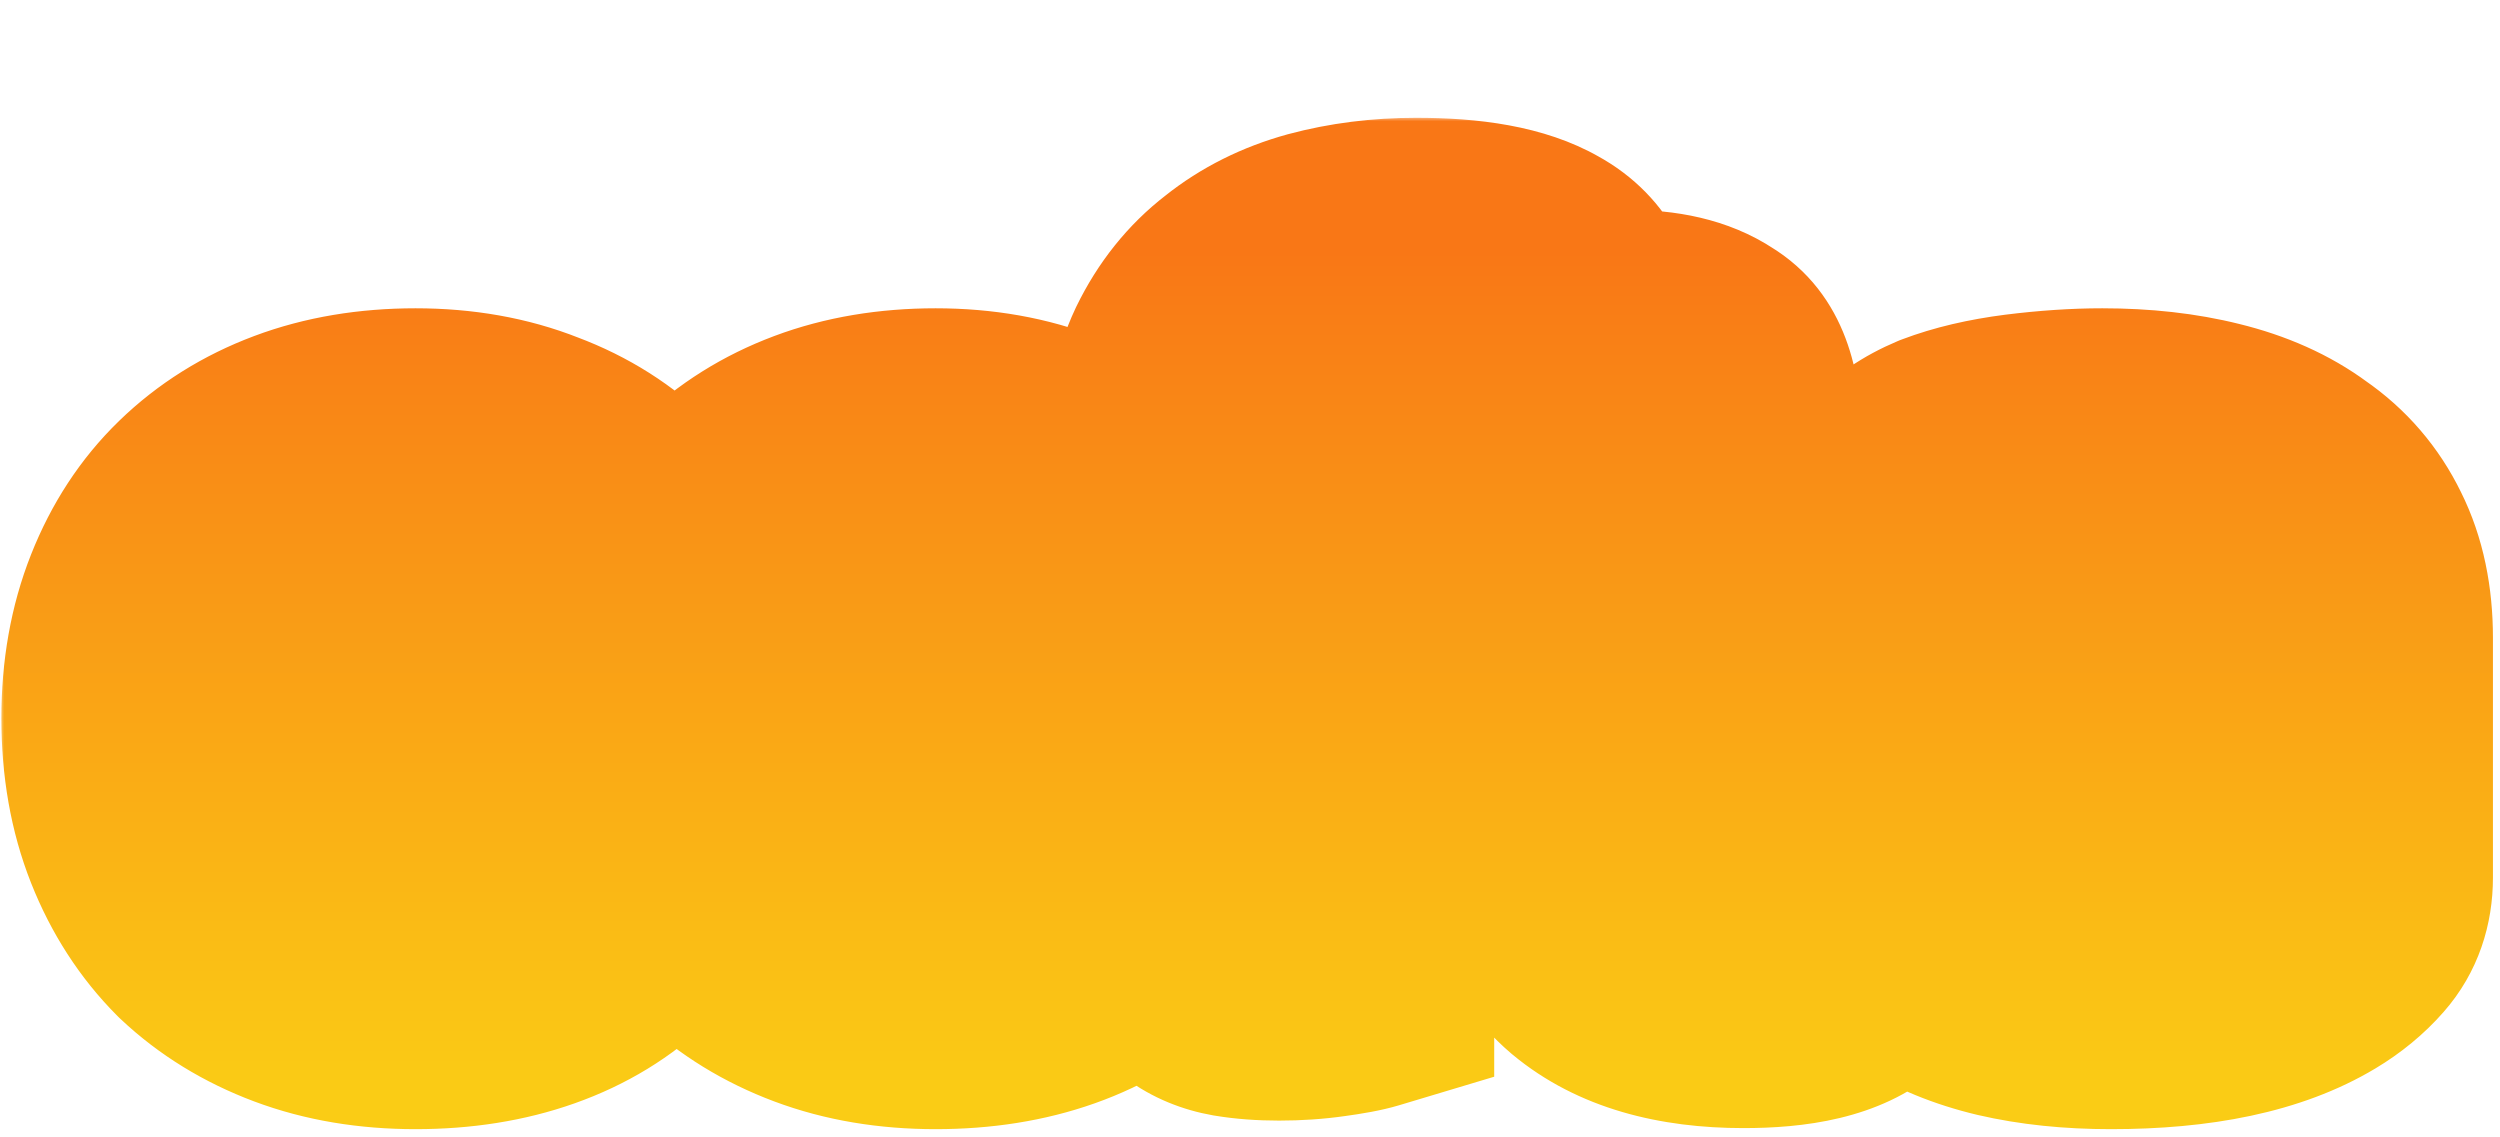 <svg width="299" height="136" viewBox="0 0 299 136" fill="none" xmlns="http://www.w3.org/2000/svg">
<mask id="path-1-outside-1_116_34" maskUnits="userSpaceOnUse" x="0" y="14" width="299" height="122" fill="black">
<rect fill="white" y="14" width="299" height="122"/>
<path d="M83.235 85.896C83.235 91.187 82.424 95.923 80.803 100.104C79.182 104.2 76.878 107.656 73.891 110.472C70.99 113.288 67.491 115.421 63.395 116.872C59.299 118.323 54.734 119.048 49.699 119.048C44.664 119.048 40.099 118.28 36.003 116.744C31.907 115.208 28.366 113.032 25.379 110.216C22.478 107.315 20.216 103.816 18.595 99.72C16.974 95.624 16.163 91.016 16.163 85.896C16.163 80.861 16.974 76.296 18.595 72.2C20.216 68.104 22.478 64.648 25.379 61.832C28.366 58.931 31.907 56.712 36.003 55.176C40.099 53.64 44.664 52.872 49.699 52.872C54.734 52.872 59.299 53.683 63.395 55.304C67.491 56.84 70.99 59.059 73.891 61.96C76.878 64.776 79.182 68.232 80.803 72.328C82.424 76.424 83.235 80.947 83.235 85.896ZM38.435 85.896C38.435 91.101 39.416 95.112 41.379 97.928C43.427 100.659 46.243 102.024 49.827 102.024C53.411 102.024 56.142 100.616 58.019 97.8C59.982 94.984 60.963 91.016 60.963 85.896C60.963 80.776 59.982 76.851 58.019 74.12C56.056 71.304 53.283 69.896 49.699 69.896C46.115 69.896 43.342 71.304 41.379 74.12C39.416 76.851 38.435 80.776 38.435 85.896ZM145.435 85.896C145.435 91.187 144.624 95.923 143.003 100.104C141.382 104.2 139.078 107.656 136.091 110.472C133.19 113.288 129.691 115.421 125.595 116.872C121.499 118.323 116.934 119.048 111.899 119.048C106.864 119.048 102.299 118.28 98.203 116.744C94.107 115.208 90.566 113.032 87.579 110.216C84.678 107.315 82.416 103.816 80.795 99.72C79.174 95.624 78.363 91.016 78.363 85.896C78.363 80.861 79.174 76.296 80.795 72.2C82.416 68.104 84.678 64.648 87.579 61.832C90.566 58.931 94.107 56.712 98.203 55.176C102.299 53.64 106.864 52.872 111.899 52.872C116.934 52.872 121.499 53.683 125.595 55.304C129.691 56.84 133.19 59.059 136.091 61.96C139.078 64.776 141.382 68.232 143.003 72.328C144.624 76.424 145.435 80.947 145.435 85.896ZM100.635 85.896C100.635 91.101 101.616 95.112 103.579 97.928C105.627 100.659 108.443 102.024 112.027 102.024C115.611 102.024 118.342 100.616 120.219 97.8C122.182 94.984 123.163 91.016 123.163 85.896C123.163 80.776 122.182 76.851 120.219 74.12C118.256 71.304 115.483 69.896 111.899 69.896C108.315 69.896 105.542 71.304 103.579 74.12C101.616 76.851 100.635 80.776 100.635 85.896ZM140.947 54.792C140.947 50.44 141.672 46.728 143.123 43.656C144.659 40.499 146.707 37.939 149.267 35.976C151.827 33.928 154.814 32.435 158.227 31.496C161.726 30.557 165.438 30.088 169.363 30.088C175.678 30.088 180.328 30.941 183.315 32.648C186.302 34.269 187.795 37.085 187.795 41.096C187.795 42.803 187.411 44.339 186.643 45.704C185.96 47.069 185.192 48.093 184.339 48.776C182.718 48.349 181.011 48.008 179.219 47.752C177.512 47.411 175.507 47.24 173.203 47.24C169.534 47.24 166.675 47.88 164.627 49.16C162.579 50.355 161.555 52.488 161.555 55.56V59.656H182.547C183.059 60.595 183.528 61.789 183.955 63.24C184.467 64.605 184.723 66.141 184.723 67.848C184.723 70.835 184.04 73.011 182.675 74.376C181.395 75.656 179.646 76.296 177.427 76.296H162.707V116.872C161.854 117.128 160.488 117.384 158.611 117.64C156.819 117.896 154.942 118.024 152.979 118.024C151.102 118.024 149.395 117.896 147.859 117.64C146.408 117.384 145.171 116.872 144.147 116.104C143.123 115.336 142.312 114.312 141.715 113.032C141.203 111.667 140.947 109.917 140.947 107.784V54.792ZM206.586 95.624C206.586 97.843 207.269 99.421 208.634 100.36C210.085 101.299 212.09 101.768 214.65 101.768C215.93 101.768 217.253 101.683 218.618 101.512C219.983 101.256 221.178 100.957 222.202 100.616C222.97 101.555 223.61 102.621 224.122 103.816C224.719 104.925 225.018 106.291 225.018 107.912C225.018 111.155 223.781 113.8 221.306 115.848C218.917 117.896 214.65 118.92 208.506 118.92C200.997 118.92 195.194 117.213 191.098 113.8C187.087 110.387 185.082 104.84 185.082 97.16V42.376C186.021 42.12 187.343 41.864 189.05 41.608C190.842 41.267 192.719 41.096 194.682 41.096C198.437 41.096 201.338 41.779 203.386 43.144C205.519 44.424 206.586 47.197 206.586 51.464V59.656H223.354C223.866 60.595 224.335 61.789 224.762 63.24C225.274 64.605 225.53 66.141 225.53 67.848C225.53 70.835 224.847 73.011 223.482 74.376C222.202 75.656 220.453 76.296 218.234 76.296H206.586V95.624ZM252.46 103.176C253.911 103.176 255.489 103.048 257.196 102.792C258.988 102.451 260.311 102.024 261.164 101.512V91.272L251.948 92.04C249.559 92.211 247.596 92.723 246.06 93.576C244.524 94.429 243.756 95.709 243.756 97.416C243.756 99.123 244.396 100.531 245.676 101.64C247.041 102.664 249.303 103.176 252.46 103.176ZM251.436 52.872C256.044 52.872 260.225 53.341 263.98 54.28C267.82 55.219 271.063 56.669 273.708 58.632C276.439 60.509 278.529 62.941 279.98 65.928C281.431 68.829 282.156 72.285 282.156 76.296V104.968C282.156 107.187 281.516 109.021 280.236 110.472C279.041 111.837 277.591 113.032 275.884 114.056C270.337 117.384 262.529 119.048 252.46 119.048C247.937 119.048 243.841 118.621 240.172 117.768C236.588 116.915 233.473 115.635 230.828 113.928C228.268 112.221 226.263 110.045 224.812 107.4C223.447 104.755 222.764 101.683 222.764 98.184C222.764 92.296 224.513 87.773 228.012 84.616C231.511 81.459 236.929 79.496 244.268 78.728L261.036 76.936V76.04C261.036 73.565 259.927 71.816 257.708 70.792C255.575 69.683 252.46 69.128 248.364 69.128C245.121 69.128 241.964 69.469 238.892 70.152C235.82 70.835 233.047 71.688 230.572 72.712C229.463 71.944 228.524 70.792 227.756 69.256C226.988 67.635 226.604 65.971 226.604 64.264C226.604 62.045 227.116 60.296 228.14 59.016C229.249 57.651 230.913 56.499 233.132 55.56C235.607 54.621 238.508 53.939 241.836 53.512C245.249 53.085 248.449 52.872 251.436 52.872Z"/>
</mask>
<path d="M80.803 100.104L95.68 105.993L95.701 105.941L95.721 105.888L80.803 100.104ZM73.891 110.472L62.915 98.831L62.831 98.91L62.747 98.991L73.891 110.472ZM63.395 116.872L58.053 101.79L58.053 101.79L63.395 116.872ZM36.003 116.744L30.385 131.725L30.385 131.725L36.003 116.744ZM25.379 110.216L14.065 121.53L14.232 121.696L14.403 121.857L25.379 110.216ZM18.595 99.72L3.718 105.609L3.718 105.609L18.595 99.72ZM18.595 72.2L3.718 66.311L3.718 66.311L18.595 72.2ZM25.379 61.832L36.523 73.313L36.528 73.308L25.379 61.832ZM36.003 55.176L41.621 70.157L41.621 70.157L36.003 55.176ZM63.395 55.304L57.506 70.181L57.641 70.234L57.777 70.285L63.395 55.304ZM73.891 61.96L62.577 73.274L62.744 73.44L62.915 73.601L73.891 61.96ZM80.803 72.328L65.926 78.217L65.926 78.217L80.803 72.328ZM41.379 97.928L28.253 107.077L28.412 107.305L28.579 107.528L41.379 97.928ZM58.019 97.8L44.893 88.651L44.798 88.787L44.706 88.925L58.019 97.8ZM58.019 74.12L44.893 83.269L44.959 83.364L45.027 83.458L58.019 74.12ZM41.379 74.12L54.371 83.458L54.439 83.364L54.505 83.269L41.379 74.12ZM83.235 85.896H67.235C67.235 89.557 66.675 92.282 65.885 94.32L80.803 100.104L95.721 105.888C98.173 99.563 99.235 92.817 99.235 85.896H83.235ZM80.803 100.104L65.926 94.215C65.103 96.293 64.073 97.739 62.915 98.831L73.891 110.472L84.867 122.113C89.683 117.573 93.26 112.107 95.68 105.993L80.803 100.104ZM73.891 110.472L62.747 98.991C61.62 100.085 60.144 101.05 58.053 101.79L63.395 116.872L68.737 131.954C74.838 129.793 80.36 126.491 85.035 121.953L73.891 110.472ZM63.395 116.872L58.053 101.79C55.921 102.545 53.197 103.048 49.699 103.048V119.048V135.048C56.27 135.048 62.677 134.1 68.737 131.954L63.395 116.872ZM49.699 119.048V103.048C46.297 103.048 43.671 102.532 41.621 101.763L36.003 116.744L30.385 131.725C36.527 134.028 43.031 135.048 49.699 135.048V119.048ZM36.003 116.744L41.621 101.763C39.383 100.923 37.696 99.838 36.355 98.575L25.379 110.216L14.403 121.857C19.036 126.226 24.431 129.493 30.385 131.725L36.003 116.744ZM25.379 110.216L36.693 98.902C35.449 97.658 34.349 96.046 33.472 93.831L18.595 99.72L3.718 105.609C6.084 111.586 9.507 116.971 14.065 121.53L25.379 110.216ZM18.595 99.72L33.472 93.831C32.703 91.888 32.163 89.322 32.163 85.896H16.163H0.163C0.163 92.71 1.245 99.36 3.718 105.609L18.595 99.72ZM16.163 85.896H32.163C32.163 82.592 32.691 80.062 33.472 78.089L18.595 72.2L3.718 66.311C1.256 72.53 0.163 79.13 0.163 85.896H16.163ZM18.595 72.2L33.472 78.089C34.334 75.909 35.389 74.414 36.523 73.313L25.379 61.832L14.235 50.351C9.566 54.882 6.098 60.298 3.718 66.311L18.595 72.2ZM25.379 61.832L36.528 73.308C37.852 72.022 39.484 70.959 41.621 70.157L36.003 55.176L30.385 40.195C24.33 42.465 18.879 45.84 14.23 50.355L25.379 61.832ZM36.003 55.176L41.621 70.157C43.671 69.388 46.297 68.872 49.699 68.872V52.872V36.872C43.031 36.872 36.527 37.892 30.385 40.195L36.003 55.176ZM49.699 52.872V68.872C53.003 68.872 55.533 69.4 57.506 70.181L63.395 55.304L69.284 40.427C63.065 37.965 56.465 36.872 49.699 36.872V52.872ZM63.395 55.304L57.777 70.285C59.879 71.073 61.396 72.093 62.577 73.274L73.891 61.96L85.205 50.646C80.583 46.025 75.104 42.607 69.013 40.323L63.395 55.304ZM73.891 61.96L62.915 73.601C64.073 74.693 65.103 76.139 65.926 78.217L80.803 72.328L95.68 66.439C93.26 60.325 89.683 54.859 84.867 50.319L73.891 61.96ZM80.803 72.328L65.926 78.217C66.719 80.221 67.235 82.715 67.235 85.896H83.235H99.235C99.235 79.178 98.129 72.627 95.68 66.439L80.803 72.328ZM38.435 85.896H22.435C22.435 92.787 23.681 100.517 28.253 107.077L41.379 97.928L54.505 88.779C54.855 89.281 54.827 89.474 54.712 89.005C54.593 88.518 54.435 87.533 54.435 85.896H38.435ZM41.379 97.928L28.579 107.528C33.821 114.517 41.501 118.024 49.827 118.024V102.024V86.024C50.101 86.024 50.944 86.087 52.007 86.603C53.097 87.131 53.815 87.842 54.179 88.328L41.379 97.928ZM49.827 102.024V118.024C58.385 118.024 66.284 114.247 71.332 106.675L58.019 97.8L44.706 88.925C45.118 88.307 45.942 87.412 47.23 86.747C48.482 86.102 49.493 86.024 49.827 86.024V102.024ZM58.019 97.8L71.145 106.949C75.692 100.426 76.963 92.768 76.963 85.896H60.963H44.963C44.963 87.471 44.808 88.412 44.695 88.871C44.587 89.308 44.563 89.125 44.893 88.651L58.019 97.8ZM60.963 85.896H76.963C76.963 79.072 75.71 71.32 71.011 64.782L58.019 74.12L45.027 83.458C44.614 82.884 44.608 82.604 44.705 82.993C44.807 83.403 44.963 84.316 44.963 85.896H60.963ZM58.019 74.12L71.145 64.971C66.037 57.642 58.241 53.896 49.699 53.896V69.896V85.896C49.358 85.896 48.401 85.816 47.224 85.219C46.021 84.608 45.261 83.797 44.893 83.269L58.019 74.12ZM49.699 69.896V53.896C41.157 53.896 33.361 57.642 28.253 64.971L41.379 74.12L54.505 83.269C54.137 83.797 53.377 84.608 52.174 85.219C50.997 85.816 50.039 85.896 49.699 85.896V69.896ZM41.379 74.12L28.387 64.782C23.688 71.32 22.435 79.072 22.435 85.896H38.435H54.435C54.435 84.316 54.591 83.403 54.693 82.993C54.791 82.604 54.784 82.884 54.371 83.458L41.379 74.12ZM143.003 100.104L157.88 105.993L157.901 105.941L157.921 105.888L143.003 100.104ZM136.091 110.472L125.115 98.831L125.031 98.91L124.947 98.991L136.091 110.472ZM125.595 116.872L120.253 101.79L120.253 101.79L125.595 116.872ZM98.203 116.744L92.585 131.725L92.585 131.725L98.203 116.744ZM87.579 110.216L76.265 121.53L76.432 121.696L76.603 121.857L87.579 110.216ZM80.795 99.72L65.918 105.609L65.918 105.609L80.795 99.72ZM80.795 72.2L65.918 66.311L65.918 66.311L80.795 72.2ZM87.579 61.832L98.723 73.313L98.728 73.308L87.579 61.832ZM98.203 55.176L103.821 70.157L103.821 70.157L98.203 55.176ZM125.595 55.304L119.706 70.181L119.841 70.234L119.977 70.285L125.595 55.304ZM136.091 61.96L124.777 73.274L124.944 73.44L125.115 73.601L136.091 61.96ZM143.003 72.328L128.126 78.217L128.126 78.217L143.003 72.328ZM103.579 97.928L90.453 107.077L90.612 107.305L90.779 107.528L103.579 97.928ZM120.219 97.8L107.093 88.651L106.998 88.787L106.906 88.925L120.219 97.8ZM120.219 74.12L107.093 83.269L107.159 83.364L107.227 83.458L120.219 74.12ZM103.579 74.12L116.571 83.458L116.639 83.364L116.705 83.269L103.579 74.12ZM145.435 85.896H129.435C129.435 89.557 128.875 92.282 128.085 94.32L143.003 100.104L157.921 105.888C160.373 99.563 161.435 92.817 161.435 85.896H145.435ZM143.003 100.104L128.126 94.215C127.303 96.293 126.273 97.739 125.115 98.831L136.091 110.472L147.067 122.113C151.883 117.573 155.46 112.107 157.88 105.993L143.003 100.104ZM136.091 110.472L124.947 98.991C123.819 100.085 122.344 101.05 120.253 101.79L125.595 116.872L130.937 131.954C137.038 129.793 142.56 126.491 147.235 121.953L136.091 110.472ZM125.595 116.872L120.253 101.79C118.121 102.545 115.397 103.048 111.899 103.048V119.048V135.048C118.47 135.048 124.877 134.1 130.937 131.954L125.595 116.872ZM111.899 119.048V103.048C108.497 103.048 105.871 102.532 103.821 101.763L98.203 116.744L92.585 131.725C98.727 134.028 105.231 135.048 111.899 135.048V119.048ZM98.203 116.744L103.821 101.763C101.583 100.923 99.896 99.838 98.555 98.575L87.579 110.216L76.603 121.857C81.236 126.226 86.631 129.493 92.585 131.725L98.203 116.744ZM87.579 110.216L98.893 98.902C97.649 97.658 96.549 96.046 95.672 93.831L80.795 99.72L65.918 105.609C68.284 111.586 71.707 116.971 76.265 121.53L87.579 110.216ZM80.795 99.72L95.672 93.831C94.903 91.888 94.363 89.322 94.363 85.896H78.363H62.363C62.363 92.71 63.445 99.36 65.918 105.609L80.795 99.72ZM78.363 85.896H94.363C94.363 82.592 94.891 80.062 95.672 78.089L80.795 72.2L65.918 66.311C63.456 72.53 62.363 79.13 62.363 85.896H78.363ZM80.795 72.2L95.672 78.089C96.534 75.909 97.589 74.414 98.723 73.313L87.579 61.832L76.435 50.351C71.766 54.882 68.298 60.298 65.918 66.311L80.795 72.2ZM87.579 61.832L98.728 73.308C100.052 72.022 101.684 70.959 103.821 70.157L98.203 55.176L92.585 40.195C86.53 42.465 81.079 45.84 76.43 50.355L87.579 61.832ZM98.203 55.176L103.821 70.157C105.871 69.388 108.497 68.872 111.899 68.872V52.872V36.872C105.231 36.872 98.727 37.892 92.585 40.195L98.203 55.176ZM111.899 52.872V68.872C115.203 68.872 117.733 69.4 119.706 70.181L125.595 55.304L131.484 40.427C125.265 37.965 118.664 36.872 111.899 36.872V52.872ZM125.595 55.304L119.977 70.285C122.078 71.073 123.596 72.093 124.777 73.274L136.091 61.96L147.405 50.646C142.783 46.025 137.304 42.607 131.213 40.323L125.595 55.304ZM136.091 61.96L125.115 73.601C126.273 74.693 127.303 76.139 128.126 78.217L143.003 72.328L157.88 66.439C155.46 60.325 151.883 54.859 147.067 50.319L136.091 61.96ZM143.003 72.328L128.126 78.217C128.919 80.221 129.435 82.715 129.435 85.896H145.435H161.435C161.435 79.178 160.329 72.627 157.88 66.439L143.003 72.328ZM100.635 85.896H84.635C84.635 92.787 85.881 100.517 90.453 107.077L103.579 97.928L116.705 88.779C117.055 89.281 117.027 89.474 116.913 89.005C116.793 88.518 116.635 87.533 116.635 85.896H100.635ZM103.579 97.928L90.779 107.528C96.021 114.517 103.701 118.024 112.027 118.024V102.024V86.024C112.301 86.024 113.144 86.087 114.207 86.603C115.297 87.131 116.015 87.842 116.379 88.328L103.579 97.928ZM112.027 102.024V118.024C120.584 118.024 128.484 114.247 133.532 106.675L120.219 97.8L106.906 88.925C107.318 88.307 108.142 87.412 109.43 86.747C110.682 86.102 111.693 86.024 112.027 86.024V102.024ZM120.219 97.8L133.345 106.949C137.892 100.426 139.163 92.768 139.163 85.896H123.163H107.163C107.163 87.471 107.008 88.412 106.895 88.871C106.787 89.308 106.763 89.125 107.093 88.651L120.219 97.8ZM123.163 85.896H139.163C139.163 79.072 137.91 71.32 133.211 64.782L120.219 74.12L107.227 83.458C106.814 82.884 106.807 82.604 106.905 82.993C107.007 83.403 107.163 84.316 107.163 85.896H123.163ZM120.219 74.12L133.345 64.971C128.237 57.642 120.441 53.896 111.899 53.896V69.896V85.896C111.558 85.896 110.601 85.816 109.424 85.219C108.221 84.608 107.461 83.797 107.093 83.269L120.219 74.12ZM111.899 69.896V53.896C103.357 53.896 95.561 57.642 90.453 64.971L103.579 74.12L116.705 83.269C116.337 83.797 115.577 84.608 114.374 85.219C113.197 85.816 112.24 85.896 111.899 85.896V69.896ZM103.579 74.12L90.587 64.782C85.888 71.32 84.635 79.072 84.635 85.896H100.635H116.635C116.635 84.316 116.791 83.403 116.893 82.993C116.991 82.604 116.984 82.884 116.571 83.458L103.579 74.12ZM143.123 43.656L128.735 36.657L128.695 36.74L128.655 36.824L143.123 43.656ZM149.267 35.976L159.002 48.674L159.133 48.573L159.262 48.47L149.267 35.976ZM158.227 31.496L154.081 16.043L154.033 16.055L153.984 16.069L158.227 31.496ZM183.315 32.648L175.377 46.54L175.528 46.626L175.682 46.71L183.315 32.648ZM186.643 45.704L172.698 37.86L172.507 38.2L172.332 38.549L186.643 45.704ZM184.339 48.776L180.267 64.249L188.05 66.297L194.334 61.27L184.339 48.776ZM179.219 47.752L176.081 63.441L176.517 63.528L176.956 63.591L179.219 47.752ZM164.627 49.16L172.689 62.98L172.9 62.857L173.107 62.728L164.627 49.16ZM161.555 59.656H145.555V75.656H161.555V59.656ZM182.547 59.656L196.593 51.994L192.045 43.656H182.547V59.656ZM183.955 63.24L168.605 67.755L168.769 68.313L168.974 68.858L183.955 63.24ZM182.675 74.376L193.989 85.69L193.989 85.69L182.675 74.376ZM162.707 76.296V60.296H146.707V76.296H162.707ZM162.707 116.872L167.305 132.197L178.707 128.776V116.872H162.707ZM158.611 117.64L156.449 101.787L156.399 101.794L156.348 101.801L158.611 117.64ZM147.859 117.64L145.078 133.397L145.153 133.41L145.229 133.422L147.859 117.64ZM144.147 116.104L134.547 128.904L144.147 116.104ZM141.715 113.032L126.734 118.65L126.953 119.233L127.216 119.798L141.715 113.032ZM140.947 54.792H156.947C156.947 52.162 157.391 50.911 157.591 50.488L143.123 43.656L128.655 36.824C125.954 42.545 124.947 48.718 124.947 54.792H140.947ZM143.123 43.656L157.511 50.655C158.057 49.532 158.585 48.993 159.002 48.674L149.267 35.976L139.532 23.278C134.829 26.884 131.261 31.466 128.735 36.657L143.123 43.656ZM149.267 35.976L159.262 48.47C159.992 47.886 160.984 47.332 162.47 46.923L158.227 31.496L153.984 16.069C148.643 17.538 143.662 19.97 139.272 23.482L149.267 35.976ZM158.227 31.496L162.373 46.95C164.412 46.403 166.722 46.088 169.363 46.088V30.088V14.088C164.154 14.088 159.04 14.712 154.081 16.043L158.227 31.496ZM169.363 30.088V46.088C171.852 46.088 173.582 46.26 174.699 46.465C175.866 46.679 175.916 46.848 175.377 46.54L183.315 32.648L191.253 18.756C184.574 14.939 176.486 14.088 169.363 14.088V30.088ZM183.315 32.648L175.682 46.71C174.601 46.123 173.367 45.032 172.54 43.472C171.786 42.05 171.795 41.043 171.795 41.096H187.795H203.795C203.795 32.488 200.118 23.564 190.948 18.586L183.315 32.648ZM187.795 41.096H171.795C171.795 40.307 172 39.1 172.698 37.86L186.643 45.704L200.588 53.548C202.822 49.577 203.795 45.298 203.795 41.096H187.795ZM186.643 45.704L172.332 38.549C172.341 38.531 172.466 38.282 172.755 37.896C173.046 37.508 173.556 36.913 174.344 36.282L184.339 48.776L194.334 61.27C197.564 58.686 199.62 55.527 200.954 52.859L186.643 45.704ZM184.339 48.776L188.411 33.303C186.149 32.708 183.836 32.249 181.482 31.913L179.219 47.752L176.956 63.591C178.186 63.767 179.286 63.991 180.267 64.249L184.339 48.776ZM179.219 47.752L182.357 32.063C179.347 31.461 176.244 31.24 173.203 31.24V47.24V63.24C174.77 63.24 175.677 63.361 176.081 63.441L179.219 47.752ZM173.203 47.24V31.24C167.98 31.24 161.734 32.1 156.147 35.592L164.627 49.16L173.107 62.728C172.31 63.226 171.775 63.34 171.803 63.334C171.809 63.332 171.923 63.307 172.164 63.284C172.405 63.26 172.747 63.24 173.203 63.24V47.24ZM164.627 49.16L156.565 35.34C148.135 40.257 145.555 48.729 145.555 55.56H161.555H177.555C177.555 55.733 177.534 56.941 176.747 58.58C175.873 60.402 174.422 61.97 172.689 62.98L164.627 49.16ZM161.555 55.56H145.555V59.656H161.555H177.555V55.56H161.555ZM161.555 59.656V75.656H182.547V59.656V43.656H161.555V59.656ZM182.547 59.656L168.501 67.318C168.382 67.099 168.354 67.011 168.391 67.106C168.426 67.197 168.502 67.404 168.605 67.755L183.955 63.24L199.305 58.725C198.678 56.593 197.823 54.249 196.593 51.994L182.547 59.656ZM183.955 63.24L168.974 68.858C168.708 68.149 168.723 67.739 168.723 67.848H184.723H200.723C200.723 64.543 200.226 61.061 198.936 57.622L183.955 63.24ZM184.723 67.848H168.723C168.723 68.19 168.676 67.787 168.945 66.931C169.236 66.002 169.916 64.507 171.361 63.062L182.675 74.376L193.989 85.69C199.646 80.032 200.723 72.814 200.723 67.848H184.723ZM182.675 74.376L171.361 63.062C172.415 62.008 173.66 61.246 174.906 60.79C176.093 60.356 177.01 60.296 177.427 60.296V76.296V92.296C182.871 92.296 189.058 90.621 193.989 85.69L182.675 74.376ZM177.427 76.296V60.296H162.707V76.296V92.296H177.427V76.296ZM162.707 76.296H146.707V116.872H162.707H178.707V76.296H162.707ZM162.707 116.872L158.109 101.547C158.302 101.489 158.402 101.467 158.373 101.474C158.352 101.479 158.264 101.498 158.094 101.53C157.747 101.595 157.212 101.683 156.449 101.787L158.611 117.64L160.773 133.493C162.77 133.221 165.181 132.834 167.305 132.197L162.707 116.872ZM158.611 117.64L156.348 101.801C155.365 101.941 154.247 102.024 152.979 102.024V118.024V134.024C155.636 134.024 158.273 133.851 160.874 133.479L158.611 117.64ZM152.979 118.024V102.024C151.81 102.024 151.001 101.943 150.489 101.858L147.859 117.64L145.229 133.422C147.789 133.849 150.393 134.024 152.979 134.024V118.024ZM147.859 117.64L150.64 101.883C151.288 101.998 152.478 102.352 153.747 103.304L144.147 116.104L134.547 128.904C137.864 131.392 141.528 132.77 145.078 133.397L147.859 117.64ZM144.147 116.104L153.747 103.304C155.039 104.273 155.816 105.414 156.214 106.266L141.715 113.032L127.216 119.798C128.808 123.21 131.207 126.399 134.547 128.904L144.147 116.104ZM141.715 113.032L156.696 107.414C156.808 107.712 156.875 107.948 156.914 108.106C156.953 108.263 156.967 108.358 156.97 108.379C156.975 108.409 156.947 108.228 156.947 107.784H140.947H124.947C124.947 111.028 125.313 114.862 126.734 118.65L141.715 113.032ZM140.947 107.784H156.947V54.792H140.947H124.947V107.784H140.947ZM208.634 100.36L199.57 113.545L199.754 113.672L199.942 113.793L208.634 100.36ZM218.618 101.512L220.603 117.388L221.087 117.328L221.567 117.238L218.618 101.512ZM222.202 100.616L234.585 90.484L227.603 81.95L217.142 85.437L222.202 100.616ZM224.122 103.816L209.416 110.119L209.697 110.774L210.034 111.402L224.122 103.816ZM221.306 115.848L211.105 103.522L210.998 103.61L210.893 103.7L221.306 115.848ZM191.098 113.8L180.728 125.985L180.791 126.038L180.855 126.092L191.098 113.8ZM185.082 42.376L180.872 26.94L169.082 30.155V42.376H185.082ZM189.05 41.608L191.423 57.431L191.735 57.384L192.044 57.325L189.05 41.608ZM203.386 43.144L194.511 56.457L194.828 56.668L195.154 56.864L203.386 43.144ZM206.586 59.656H190.586V75.656H206.586V59.656ZM223.354 59.656L237.4 51.994L232.852 43.656H223.354V59.656ZM224.762 63.24L209.412 67.755L209.576 68.313L209.781 68.858L224.762 63.24ZM206.586 76.296V60.296H190.586V76.296H206.586ZM206.586 95.624H190.586C190.586 101.146 192.462 108.658 199.57 113.545L208.634 100.36L217.698 87.175C219.592 88.477 220.979 90.26 221.784 92.121C222.522 93.828 222.586 95.156 222.586 95.624H206.586ZM208.634 100.36L199.942 113.793C204.947 117.032 210.402 117.768 214.65 117.768V101.768V85.768C214.314 85.768 214.432 85.734 214.872 85.837C215.327 85.944 216.241 86.225 217.326 86.927L208.634 100.36ZM214.65 101.768V117.768C216.641 117.768 218.627 117.635 220.603 117.388L218.618 101.512L216.633 85.636C215.878 85.73 215.219 85.768 214.65 85.768V101.768ZM218.618 101.512L221.567 117.238C223.456 116.884 225.384 116.421 227.262 115.795L222.202 100.616L217.142 85.437C216.972 85.494 216.511 85.628 215.669 85.786L218.618 101.512ZM222.202 100.616L209.819 110.748C209.571 110.445 209.452 110.204 209.416 110.119L224.122 103.816L238.828 97.513C237.768 95.038 236.369 92.664 234.585 90.484L222.202 100.616ZM224.122 103.816L210.034 111.402C209.067 109.606 209.018 108.199 209.018 107.912H225.018H241.018C241.018 104.382 240.371 100.245 238.21 96.23L224.122 103.816ZM225.018 107.912H209.018C209.018 107.451 209.118 106.573 209.597 105.549C210.078 104.521 210.703 103.854 211.105 103.522L221.306 115.848L231.507 128.174C237.695 123.053 241.018 115.87 241.018 107.912H225.018ZM221.306 115.848L210.893 103.7C211.583 103.109 212.164 102.8 212.457 102.665C212.744 102.532 212.818 102.537 212.58 102.594C212.047 102.722 210.779 102.92 208.506 102.92V118.92V134.92C215.341 134.92 224.712 134.002 231.719 127.996L221.306 115.848ZM208.506 118.92V102.92C203.232 102.92 201.584 101.711 201.341 101.508L191.098 113.8L180.855 126.092C188.804 132.716 198.762 134.92 208.506 134.92V118.92ZM191.098 113.8L201.468 101.615C201.827 101.921 201.805 102.117 201.633 101.64C201.419 101.049 201.082 99.676 201.082 97.16H185.082H169.082C169.082 107.326 171.752 118.346 180.728 125.985L191.098 113.8ZM185.082 97.16H201.082V42.376H185.082H169.082V97.16H185.082ZM185.082 42.376L189.292 57.812C189.26 57.821 189.413 57.779 189.818 57.7C190.207 57.625 190.735 57.534 191.423 57.431L189.05 41.608L186.677 25.785C184.745 26.075 182.706 26.44 180.872 26.94L185.082 42.376ZM189.05 41.608L192.044 57.325C192.778 57.186 193.649 57.096 194.682 57.096V41.096V25.096C191.79 25.096 188.906 25.348 186.056 25.891L189.05 41.608ZM194.682 41.096V57.096C195.14 57.096 195.477 57.117 195.706 57.141C195.935 57.164 196.029 57.187 196.009 57.183C195.983 57.176 195.37 57.03 194.511 56.457L203.386 43.144L212.261 29.831C206.54 26.017 200.049 25.096 194.682 25.096V41.096ZM203.386 43.144L195.154 56.864C192.596 55.329 191.343 53.203 190.852 51.928C190.445 50.869 190.586 50.509 190.586 51.464H206.586H222.586C222.586 45.666 221.265 35.212 211.618 29.424L203.386 43.144ZM206.586 51.464H190.586V59.656H206.586H222.586V51.464H206.586ZM206.586 59.656V75.656H223.354V59.656V43.656H206.586V59.656ZM223.354 59.656L209.308 67.318C209.189 67.099 209.161 67.011 209.198 67.106C209.233 67.197 209.309 67.404 209.412 67.755L224.762 63.24L240.112 58.725C239.485 56.593 238.63 54.249 237.4 51.994L223.354 59.656ZM224.762 63.24L209.781 68.858C209.515 68.149 209.53 67.739 209.53 67.848H225.53H241.53C241.53 64.543 241.033 61.062 239.743 57.622L224.762 63.24ZM225.53 67.848H209.53C209.53 68.19 209.483 67.787 209.752 66.931C210.043 66.002 210.723 64.507 212.168 63.062L223.482 74.376L234.796 85.69C240.453 80.032 241.53 72.814 241.53 67.848H225.53ZM223.482 74.376L212.168 63.062C213.222 62.008 214.467 61.246 215.713 60.79C216.9 60.356 217.817 60.296 218.234 60.296V76.296V92.296C223.678 92.296 229.865 90.621 234.796 85.69L223.482 74.376ZM218.234 76.296V60.296H206.586V76.296V92.296H218.234V76.296ZM206.586 76.296H190.586V95.624H206.586H222.586V76.296H206.586ZM257.196 102.792L259.569 118.615L259.881 118.568L260.19 118.509L257.196 102.792ZM261.164 101.512L269.396 115.232L277.164 110.571V101.512H261.164ZM261.164 91.272H277.164V73.883L259.835 75.327L261.164 91.272ZM251.948 92.04L253.088 107.999L253.182 107.993L253.277 107.985L251.948 92.04ZM246.06 93.576L238.29 79.59L238.29 79.59L246.06 93.576ZM245.676 101.64L235.197 113.731L235.624 114.101L236.076 114.44L245.676 101.64ZM263.98 54.28L260.099 69.802L260.14 69.812L260.181 69.822L263.98 54.28ZM273.708 58.632L264.174 71.482L264.406 71.653L264.644 71.817L273.708 58.632ZM279.98 65.928L265.588 72.918L265.628 73.001L265.669 73.083L279.98 65.928ZM280.236 110.472L268.239 99.886L268.217 99.911L268.195 99.936L280.236 110.472ZM275.884 114.056L267.652 100.336L267.652 100.336L275.884 114.056ZM240.172 117.768L236.466 133.333L236.507 133.343L236.548 133.352L240.172 117.768ZM230.828 113.928L221.953 127.241L222.053 127.308L222.154 127.373L230.828 113.928ZM224.812 107.4L210.594 114.738L210.686 114.917L210.783 115.093L224.812 107.4ZM228.012 84.616L217.293 72.738L217.293 72.738L228.012 84.616ZM244.268 78.728L245.933 94.641L245.951 94.639L245.968 94.637L244.268 78.728ZM261.036 76.936L262.736 92.845L277.036 91.317V76.936H261.036ZM257.708 70.792L250.326 84.987L250.661 85.161L251.003 85.319L257.708 70.792ZM238.892 70.152L235.421 54.533L235.421 54.533L238.892 70.152ZM230.572 72.712L221.465 85.867L228.633 90.83L236.69 87.496L230.572 72.712ZM227.756 69.256L213.296 76.105L213.369 76.259L213.445 76.411L227.756 69.256ZM228.14 59.016L215.722 48.926L215.684 48.974L215.646 49.021L228.14 59.016ZM233.132 55.56L227.458 40.6L227.176 40.707L226.898 40.825L233.132 55.56ZM241.836 53.512L239.851 37.636L239.826 37.639L239.801 37.642L241.836 53.512ZM252.46 103.176V119.176C254.837 119.176 257.22 118.967 259.569 118.615L257.196 102.792L254.823 86.969C253.759 87.129 252.984 87.176 252.46 87.176V103.176ZM257.196 102.792L260.19 118.509C262.556 118.059 266.099 117.21 269.396 115.232L261.164 101.512L252.932 87.792C253.43 87.493 253.837 87.301 254.099 87.189C254.364 87.074 254.547 87.012 254.62 86.989C254.746 86.948 254.637 86.992 254.202 87.075L257.196 102.792ZM261.164 101.512H277.164V91.272H261.164H245.164V101.512H261.164ZM261.164 91.272L259.835 75.327L250.619 76.095L251.948 92.04L253.277 107.985L262.493 107.217L261.164 91.272ZM251.948 92.04L250.808 76.081C246.889 76.361 242.465 77.27 238.29 79.59L246.06 93.576L253.83 107.563C253.258 107.881 252.848 108.001 252.723 108.034C252.603 108.065 252.702 108.027 253.088 107.999L251.948 92.04ZM246.06 93.576L238.29 79.59C235.506 81.136 232.678 83.501 230.612 86.944C228.532 90.41 227.756 94.086 227.756 97.416H243.756H259.756C259.756 99.039 259.364 101.222 258.052 103.408C256.754 105.57 255.078 106.869 253.83 107.563L246.06 93.576ZM243.756 97.416H227.756C227.756 103.722 230.38 109.556 235.197 113.731L245.676 101.64L256.155 89.549C257.088 90.357 258.081 91.546 258.802 93.131C259.521 94.713 259.756 96.224 259.756 97.416H243.756ZM245.676 101.64L236.076 114.44C241.726 118.677 248.396 119.176 252.46 119.176V103.176V87.176C251.674 87.176 251.569 87.106 251.929 87.187C252.253 87.26 253.633 87.608 255.276 88.84L245.676 101.64ZM251.436 52.872V68.872C254.976 68.872 257.828 69.234 260.099 69.802L263.98 54.28L267.861 38.758C262.623 37.448 257.112 36.872 251.436 36.872V52.872ZM263.98 54.28L260.181 69.822C262.355 70.354 263.548 71.017 264.174 71.482L273.708 58.632L283.242 45.782C278.577 42.322 273.285 40.084 267.779 38.738L263.98 54.28ZM273.708 58.632L264.644 71.817C265.087 72.122 265.345 72.418 265.588 72.918L279.98 65.928L294.372 58.938C291.714 53.465 287.79 48.897 282.772 45.447L273.708 58.632ZM279.98 65.928L265.669 73.083C265.777 73.3 266.156 74.194 266.156 76.296H282.156H298.156C298.156 70.377 297.084 64.359 294.291 58.773L279.98 65.928ZM282.156 76.296H266.156V104.968H282.156H298.156V76.296H282.156ZM282.156 104.968H266.156C266.156 104.534 266.221 103.736 266.569 102.738C266.928 101.708 267.501 100.722 268.239 99.886L280.236 110.472L292.233 121.058C296.469 116.257 298.156 110.475 298.156 104.968H282.156ZM280.236 110.472L268.195 99.936C268.19 99.941 268.158 99.977 268.081 100.041C268.002 100.106 267.866 100.208 267.652 100.336L275.884 114.056L284.116 127.776C287.113 125.978 289.885 123.742 292.277 121.008L280.236 110.472ZM275.884 114.056L267.652 100.336C265.61 101.561 261.107 103.048 252.46 103.048V119.048V135.048C263.952 135.048 275.064 133.207 284.116 127.776L275.884 114.056ZM252.46 119.048V103.048C248.923 103.048 246.069 102.712 243.796 102.184L240.172 117.768L236.548 133.352C241.614 134.53 246.952 135.048 252.46 135.048V119.048ZM240.172 117.768L243.878 102.203C241.764 101.7 240.389 101.055 239.502 100.483L230.828 113.928L222.154 127.373C226.558 130.214 231.412 132.13 236.466 133.333L240.172 117.768ZM230.828 113.928L239.703 100.615C239.245 100.31 239.026 100.045 238.841 99.707L224.812 107.4L210.783 115.093C213.499 120.046 217.291 124.133 221.953 127.241L230.828 113.928ZM224.812 107.4L239.03 100.062C239.025 100.052 238.764 99.576 238.764 98.184H222.764H206.764C206.764 103.789 207.869 109.458 210.594 114.738L224.812 107.4ZM222.764 98.184H238.764C238.764 96.803 238.971 96.221 238.999 96.148C239.011 96.116 238.993 96.169 238.926 96.267C238.858 96.367 238.784 96.447 238.731 96.494L228.012 84.616L217.293 72.738C209.626 79.656 206.764 88.981 206.764 98.184H222.764ZM228.012 84.616L238.731 96.494C238.644 96.573 238.963 96.249 240.149 95.82C241.352 95.384 243.215 94.926 245.933 94.641L244.268 78.728L242.603 62.815C233.67 63.75 224.368 66.353 217.293 72.738L228.012 84.616ZM244.268 78.728L245.968 94.637L262.736 92.845L261.036 76.936L259.336 61.027L242.568 62.819L244.268 78.728ZM261.036 76.936H277.036V76.04H261.036H245.036V76.936H261.036ZM261.036 76.04H277.036C277.036 72.366 276.189 68.202 273.716 64.303C271.236 60.392 267.807 57.831 264.413 56.265L257.708 70.792L251.003 85.319C249.828 84.777 248.063 83.603 246.692 81.441C245.329 79.291 245.036 77.24 245.036 76.04H261.036ZM257.708 70.792L265.09 56.596C259.6 53.742 253.454 53.128 248.364 53.128V69.128V85.128C249.73 85.128 250.559 85.224 250.967 85.296C251.401 85.374 251.069 85.374 250.326 84.987L257.708 70.792ZM248.364 69.128V53.128C243.99 53.128 239.667 53.59 235.421 54.533L238.892 70.152L242.363 85.771C244.261 85.349 246.253 85.128 248.364 85.128V69.128ZM238.892 70.152L235.421 54.533C231.597 55.383 227.918 56.494 224.454 57.928L230.572 72.712L236.69 87.496C238.175 86.882 240.043 86.287 242.363 85.771L238.892 70.152ZM230.572 72.712L239.679 59.557C241.304 60.682 241.953 61.873 242.067 62.101L227.756 69.256L213.445 76.411C215.095 79.711 217.621 83.206 221.465 85.867L230.572 72.712ZM227.756 69.256L242.216 62.407C242.3 62.584 242.403 62.85 242.482 63.194C242.562 63.541 242.604 63.906 242.604 64.264H226.604H210.604C210.604 68.461 211.567 72.455 213.296 76.105L227.756 69.256ZM226.604 64.264H242.604C242.604 64.4 242.567 66.595 240.634 69.011L228.14 59.016L215.646 49.021C211.665 53.997 210.604 59.691 210.604 64.264H226.604ZM228.14 59.016L240.558 69.106C240.029 69.757 239.555 70.125 239.327 70.283C239.107 70.435 239.082 70.416 239.366 70.296L233.132 55.56L226.898 40.825C223.116 42.425 218.978 44.92 215.722 48.926L228.14 59.016ZM233.132 55.56L238.806 70.52C239.844 70.126 241.473 69.689 243.871 69.382L241.836 53.512L239.801 37.642C235.543 38.188 231.369 39.116 227.458 40.6L233.132 55.56ZM241.836 53.512L243.821 69.388C246.672 69.032 249.203 68.872 251.436 68.872V52.872V36.872C247.695 36.872 243.827 37.139 239.851 37.636L241.836 53.512Z" fill="url(#paint0_linear_116_34)" mask="url(#path-1-outside-1_116_34)"/>
<defs>
<linearGradient id="paint0_linear_116_34" x1="150.5" y1="30" x2="150.5" y2="131" gradientUnits="userSpaceOnUse">
<stop stop-color="#F97716"/>
<stop offset="1" stop-color="#FACC15"/>
</linearGradient>
</defs>
</svg>
